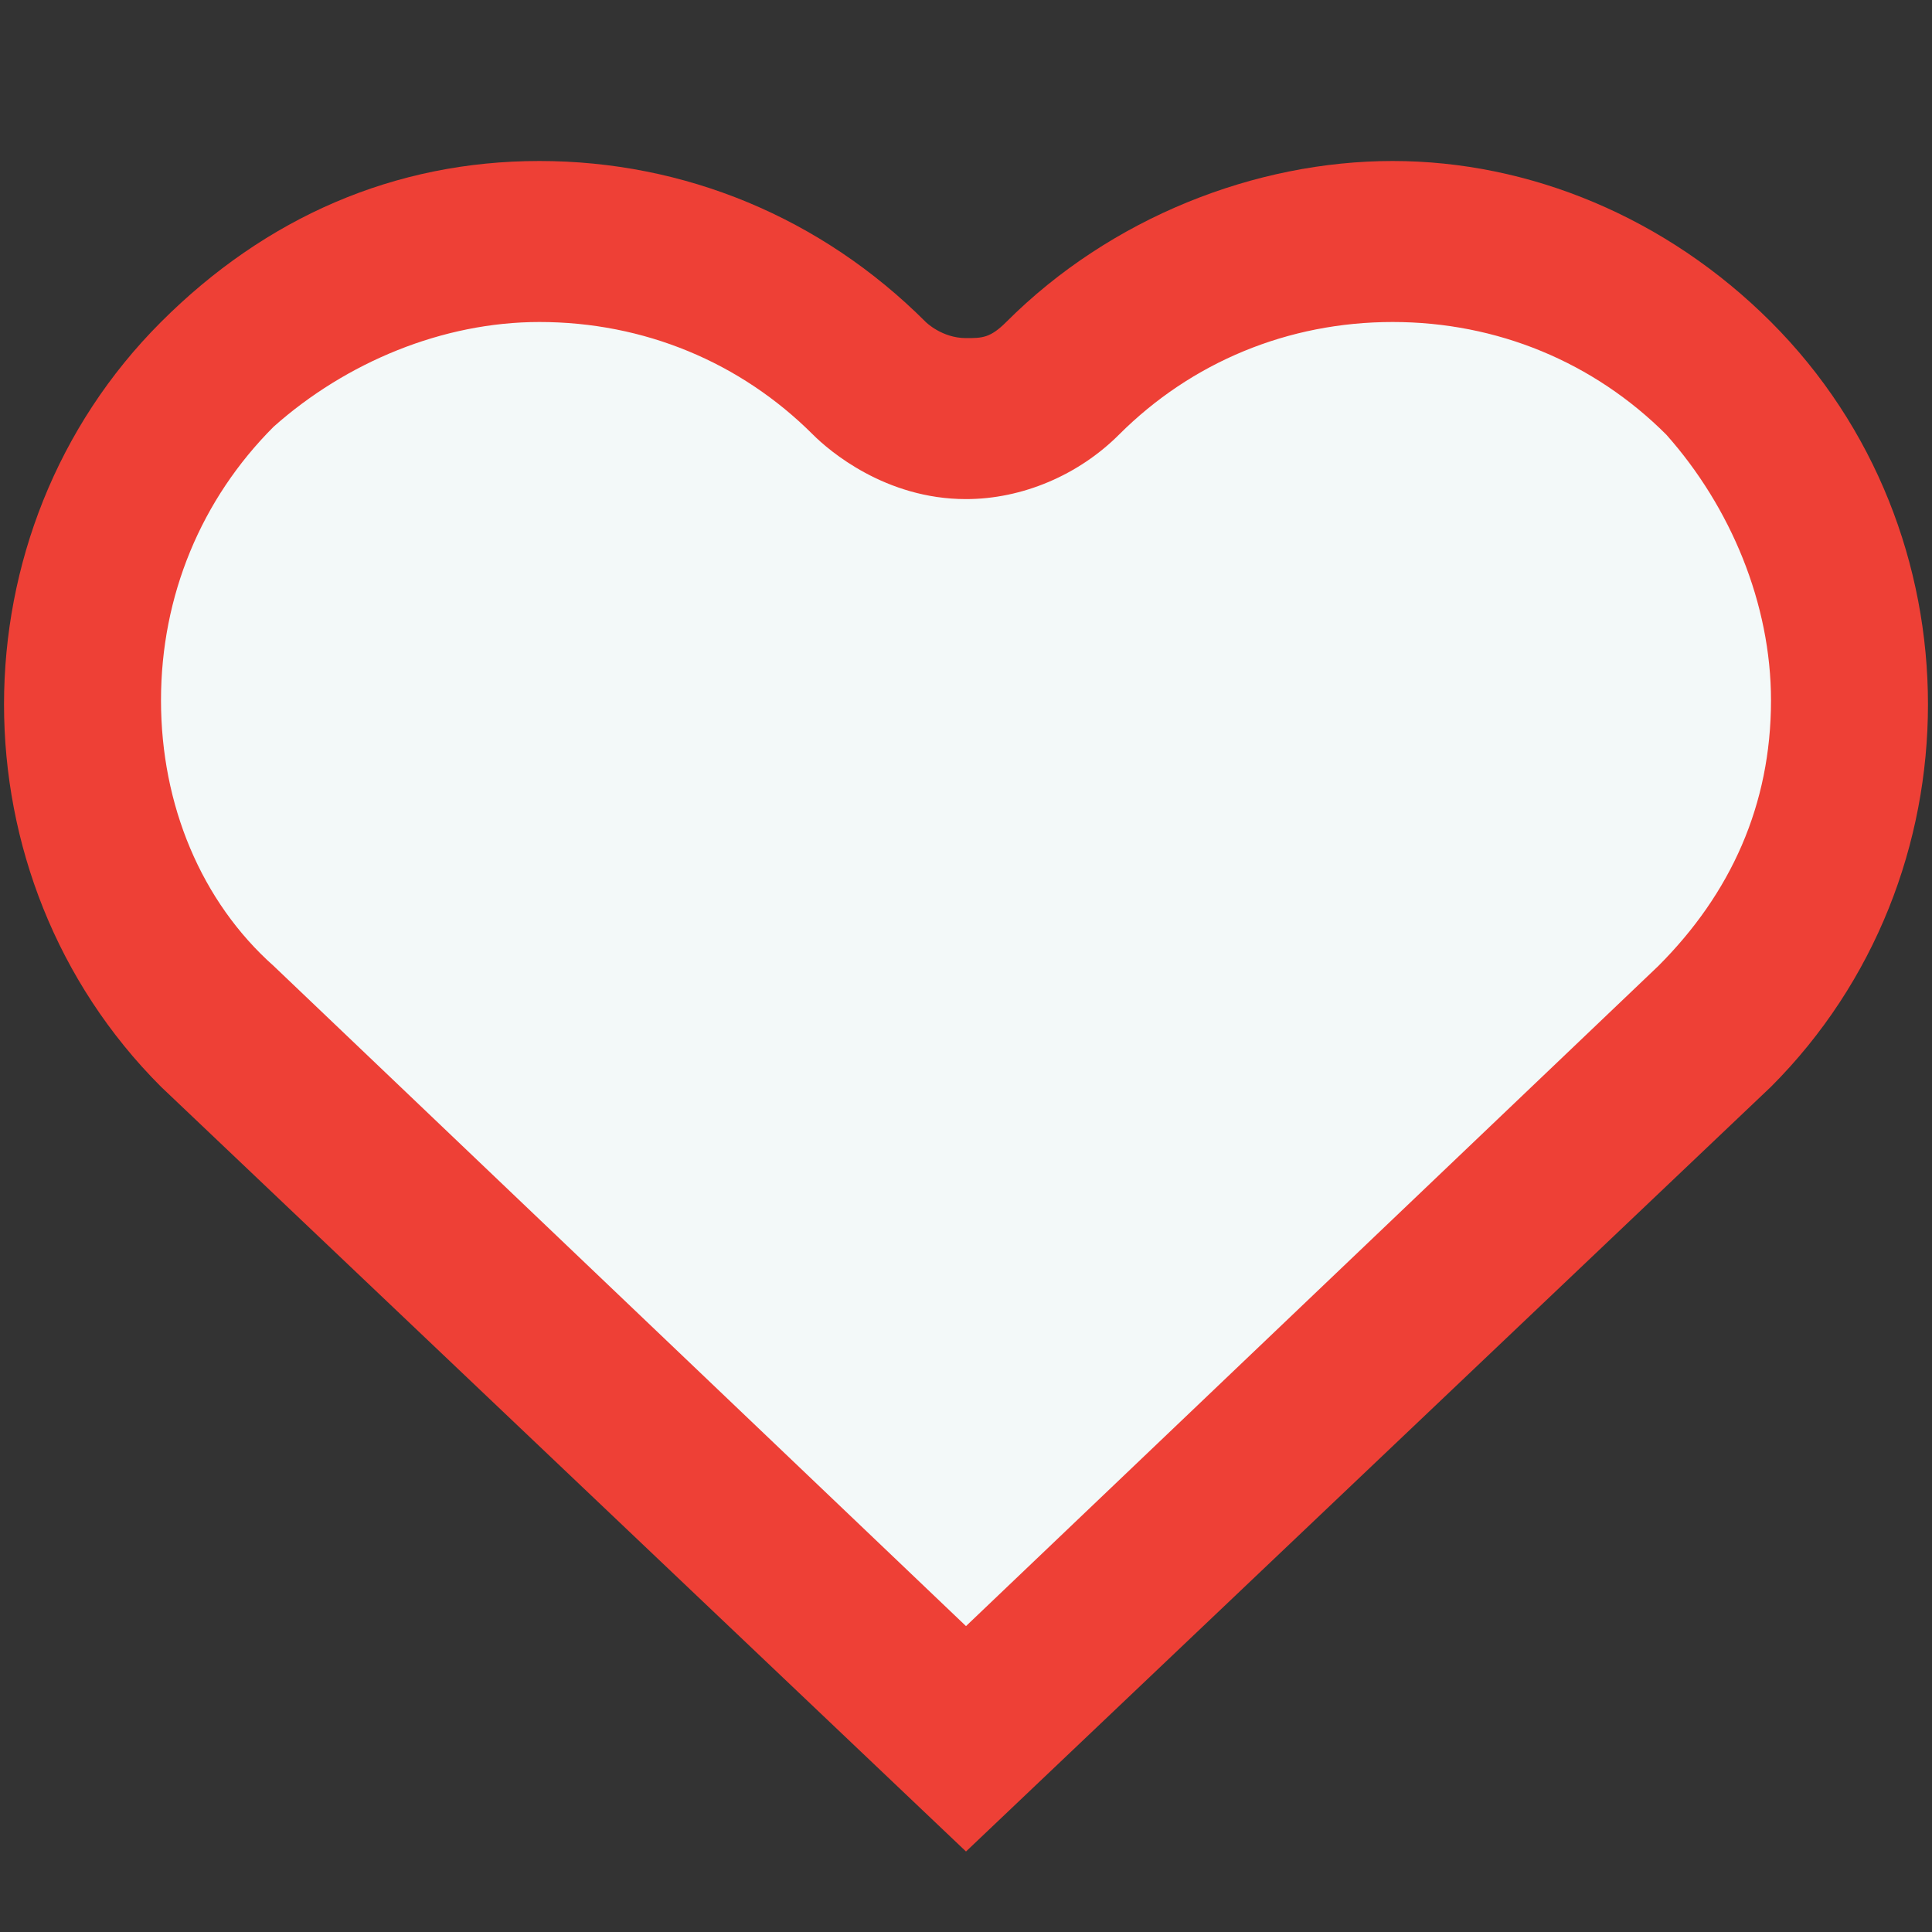 <svg xmlns="http://www.w3.org/2000/svg" width="24" height="24" viewBox="0 0 24 24">
    <rect x="0" y="0" width="24" height="24" fill="#333333" stroke="none"/>
    <path class="rh-ultra-light" d="M2.7 12.8C1.6 11.7 1 10.3 1 8.7s0.6-3 1.7-4.1C3.8 3.6 5.2 3 6.8 3c1.5 0 3 0.6 4.1 1.7 0.1 0.1 0.5 0.5 1.2 0.5 0.4 0 0.9-0.2 1.2-0.6 1.1-1.1 2.5-1.7 4-1.7s3 0.6 4.1 1.7C22.4 5.8 23 7.2 23 8.7s-0.6 3-1.7 4.1L12 21.6 2.7 12.8z" style="fill: rgb(243, 249, 249) !important;"/>
    <path class="rh-ultra-dark" d="M17.3 4c1.3 0 2.5 0.5 3.4 1.4C21.5 6.3 22 7.5 22 8.7c0 1.3-0.5 2.4-1.4 3.3L12 20.2l-8.6-8.2C2.5 11.2 2 10 2 8.7c0-1.3 0.5-2.5 1.4-3.4C4.3 4.5 5.5 4 6.7 4 8 4 9.2 4.5 10.1 5.4 10.3 5.6 11 6.2 12 6.2c0.7 0 1.4-0.3 1.9-0.8C14.8 4.5 16 4 17.3 4M17.3 2c-1.7 0-3.5 0.7-4.8 2 -0.2 0.2-0.3 0.2-0.5 0.2 -0.3 0-0.5-0.2-0.5-0.2 -1.3-1.3-3-2-4.8-2S3.3 2.7 2 4c-2.6 2.6-2.6 6.9 0 9.5L12 23l10-9.5c2.6-2.6 2.6-6.9 0-9.5C20.7 2.7 19 2 17.3 2L17.3 2z" style="fill: rgb(238, 64, 54) !important;"/>
</svg>